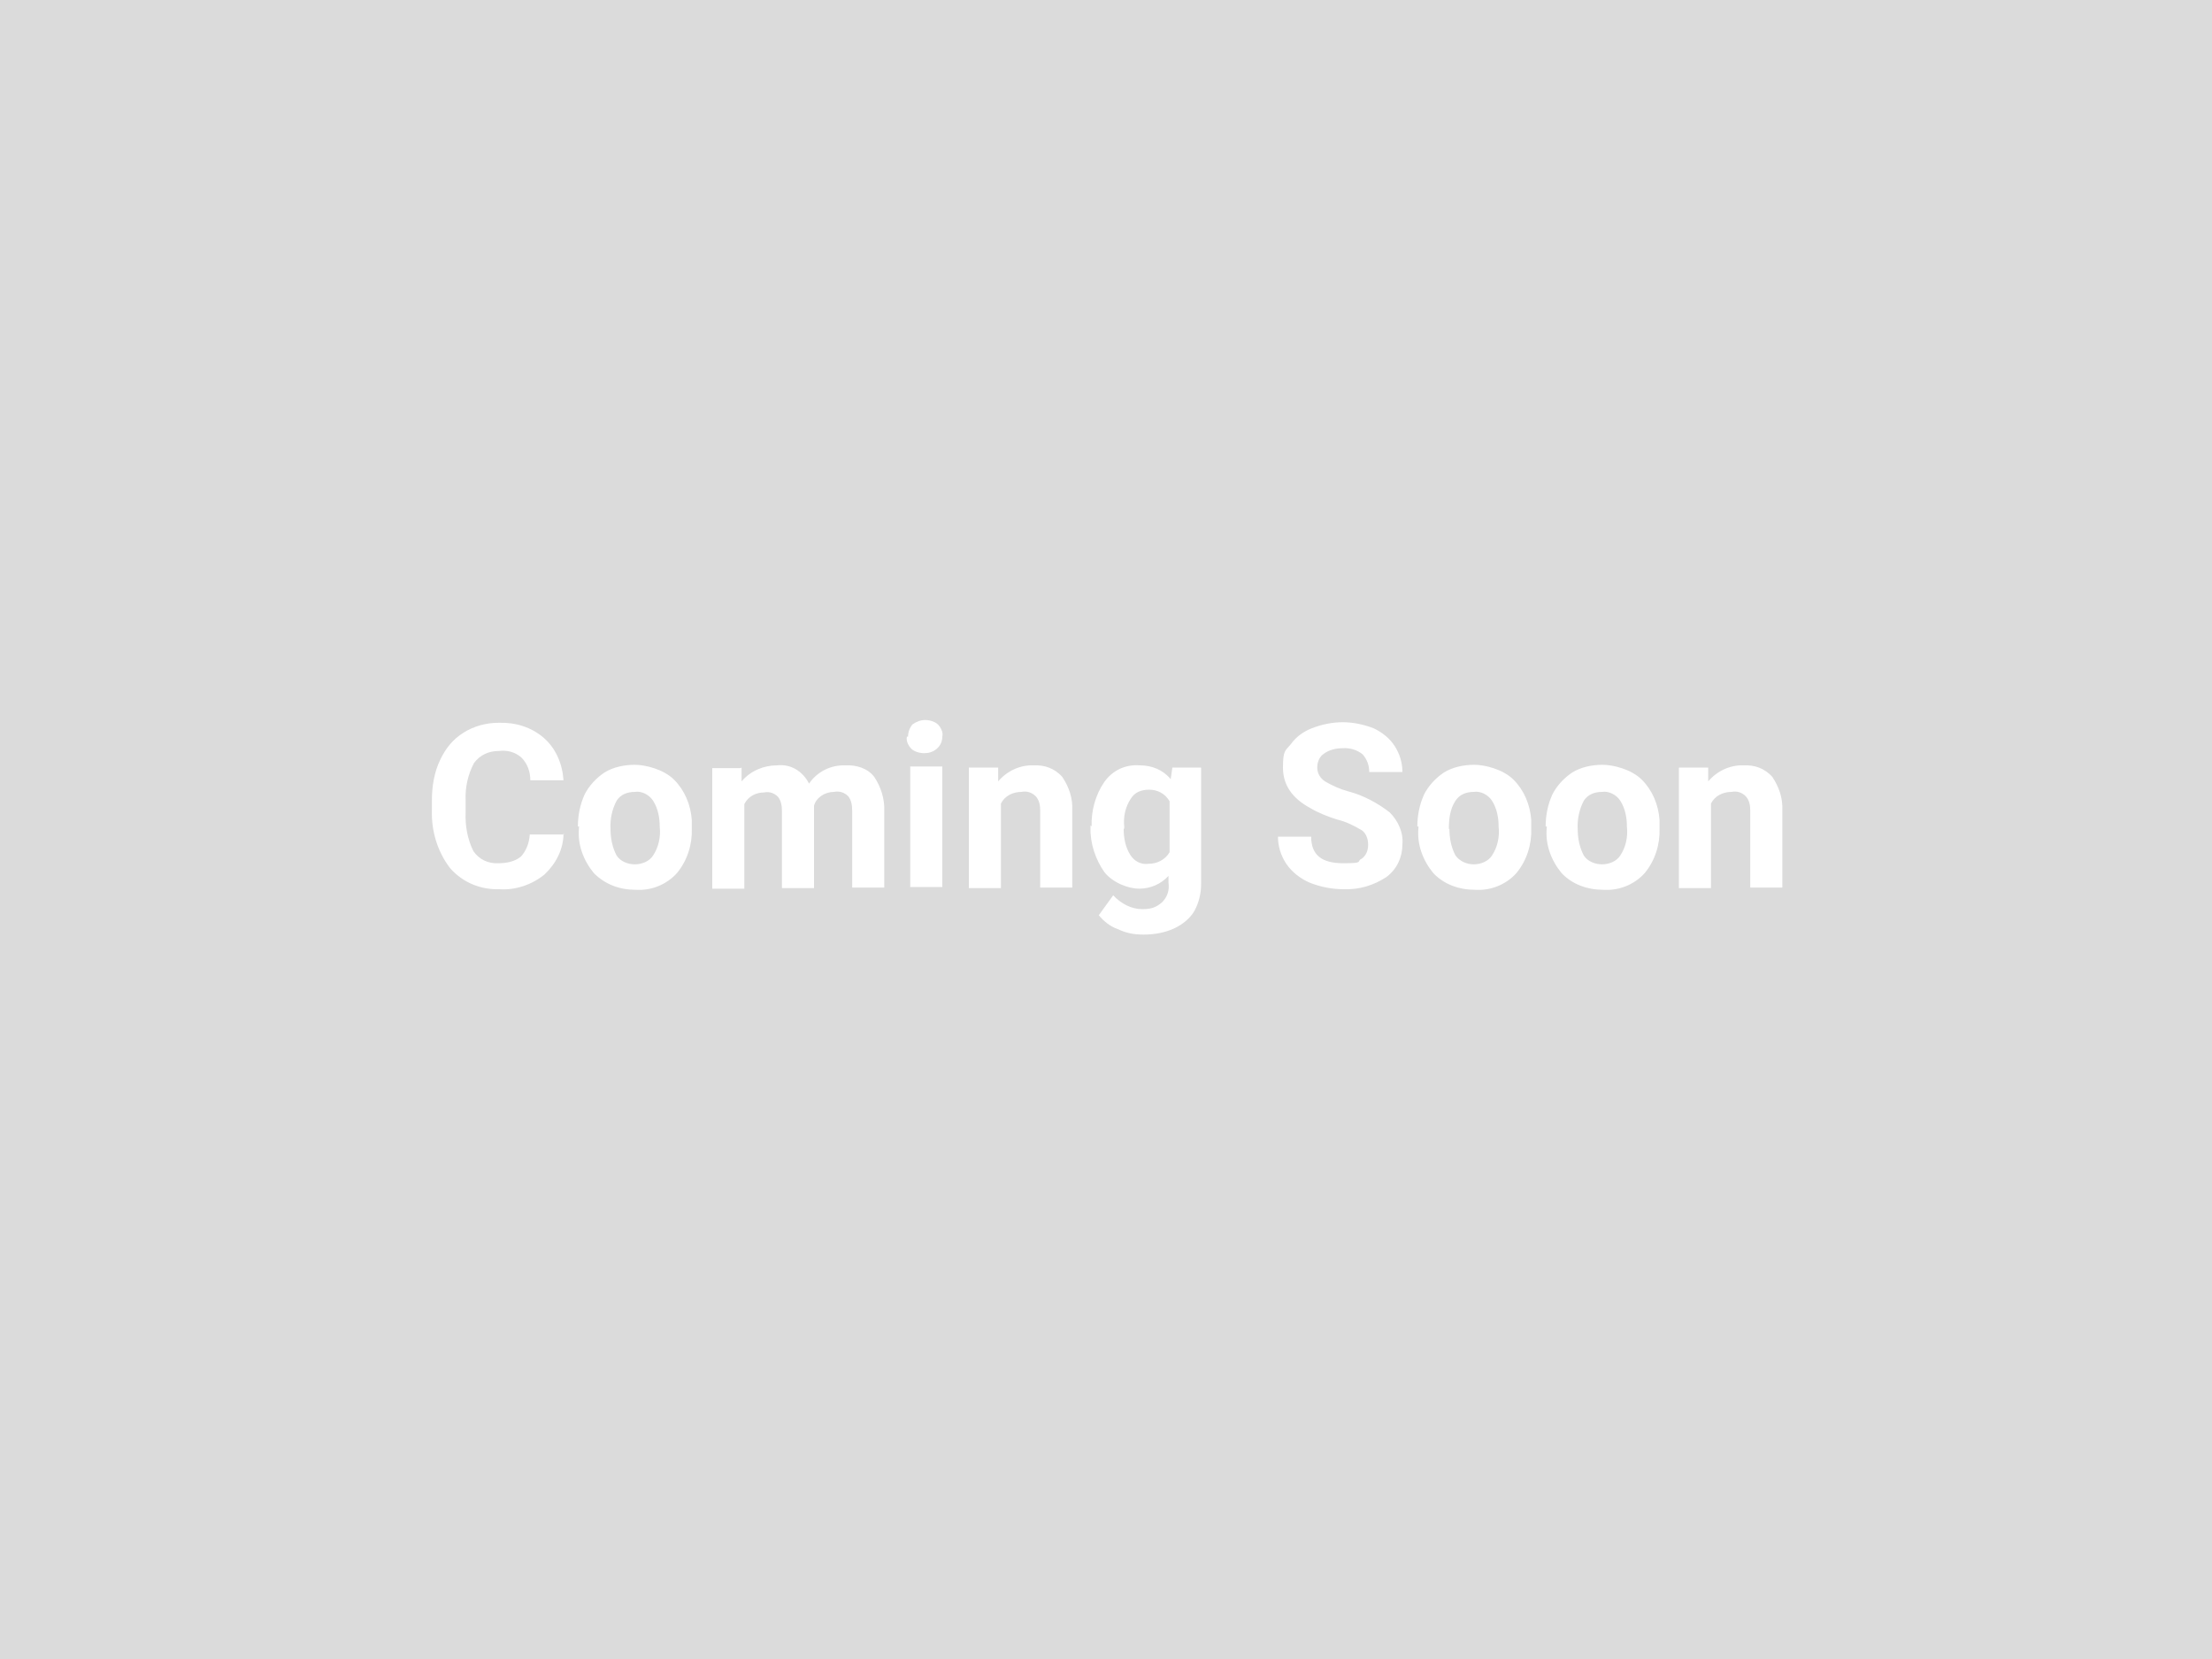 <?xml version="1.0" encoding="UTF-8"?>
<svg id="_レイヤー_1" data-name=" レイヤー 1" xmlns="http://www.w3.org/2000/svg" version="1.1" viewBox="0 0 400 300">
  <defs>
    <style>
      .cls-1 {
        fill: #fff;
      }

      .cls-1, .cls-2 {
        stroke-width: 0px;
      }

      .cls-2 {
        fill: #dbdbdb;
        isolation: isolate;
      }
    </style>
  </defs>
  <g id="_グループ_12" data-name=" グループ 12">
    <rect id="_長方形_21" data-name=" 長方形 21" class="cls-2" width="400" height="300"/>
    <path id="_パス_1" data-name=" パス 1" class="cls-1" d="M101.9,150.7c0,2.9-1.4,5.5-3.4,7.4-2.3,1.9-5.3,2.9-8.2,2.7-3.4.1-6.6-1.2-8.9-3.8-2.3-3-3.4-6.7-3.3-10.4v-1.8c0-2.6.4-5.1,1.5-7.4,1-2.1,2.3-3.7,4.2-4.9,1.9-1.2,4.1-1.8,6.4-1.8,3-.1,5.9.8,8.1,2.7s3.4,4.7,3.6,7.7h-6c0-1.5-.5-3-1.6-4.1-1.1-1-2.6-1.4-4.1-1.2-1.8,0-3.4.7-4.5,2.2-1.1,2.1-1.6,4.4-1.5,6.7v2.2c-.1,2.3.3,4.8,1.4,7,1,1.5,2.7,2.3,4.5,2.2,1.5,0,3-.3,4.1-1.2,1-1.1,1.5-2.5,1.6-4h6.2ZM104.5,149.5c0-2.1.4-4,1.2-5.8.8-1.6,2.1-3,3.6-4,1.6-1,3.6-1.4,5.5-1.4s5.2.8,7.1,2.7c1.9,1.9,3,4.5,3.2,7.3v1.5c.1,2.9-.8,5.8-2.7,8.1-1.9,2.1-4.7,3.2-7.5,3-2.9,0-5.5-1-7.5-3-1.9-2.3-3-5.2-2.7-8.2v-.3ZM110.4,149.9c0,1.6.3,3.3,1.1,4.8.7,1.1,2.1,1.6,3.3,1.6s2.6-.5,3.3-1.6c1-1.5,1.4-3.4,1.2-5.2,0-1.6-.3-3.3-1.2-4.7-.7-1.1-2.1-1.8-3.3-1.6-1.4,0-2.6.5-3.3,1.6-.8,1.5-1.2,3.3-1.1,5.1h0ZM134.1,138.8v2.5c1.6-1.9,4-2.9,6.4-2.9,2.5-.3,4.7,1.1,5.8,3.3,1.5-2.2,4-3.4,6.6-3.3,1.9-.1,4,.5,5.2,2.1,1.2,1.8,1.9,4,1.8,6.2v13.8h-5.8v-13.8c0-1-.1-1.9-.7-2.7-.7-.7-1.6-1-2.6-.8-1.6,0-3.2,1-3.6,2.5v14.9h-5.8v-13.8c0-1-.1-1.9-.7-2.7-.7-.7-1.6-1-2.5-.8-1.5,0-2.9.7-3.6,2.1v15.3h-5.8v-21.8h5.5-.4ZM170.4,160.4h-5.8v-21.8h5.8v21.8ZM164.2,133.2c0-.8.3-1.6.8-2.2.7-.5,1.5-.8,2.3-.8s1.8.3,2.3.8c.5.5,1,1.4.8,2.2,0,.8-.3,1.6-1,2.2s-1.5.8-2.3.8-1.8-.3-2.3-.8c-.5-.5-1-1.4-.8-2.2h.1ZM180.5,138.8v2.5c1.6-1.9,4-3,6.4-2.9,1.9-.1,3.8.5,5.2,2.1,1.2,1.8,1.9,3.8,1.8,6v14h-5.8v-13.8c0-1-.1-1.9-.8-2.7-.7-.7-1.6-1-2.6-.8-1.5,0-3,.7-3.7,2.1v15.3h-5.8v-21.8h5.5-.3ZM197.4,149.5c-.1-2.9.7-5.8,2.3-8.1,1.5-2.1,3.8-3.2,6.4-3,2.2,0,4.2.8,5.6,2.5l.3-2.1h5.2v21c0,1.8-.4,3.4-1.2,4.9-.8,1.4-2.2,2.5-3.7,3.2-1.8.8-3.6,1.1-5.5,1.1s-3.2-.3-4.7-1c-1.4-.5-2.5-1.4-3.4-2.5l2.6-3.6c1.4,1.5,3.3,2.5,5.2,2.5s2.6-.4,3.6-1.2c1-1,1.4-2.2,1.2-3.6v-1.2c-1.4,1.5-3.3,2.3-5.3,2.3s-4.8-1.1-6.3-3c-1.6-2.3-2.6-5.2-2.5-8.1v-.3h.1ZM203.2,149.9c0,1.6.3,3.3,1.2,4.7.7,1.1,1.9,1.8,3.3,1.6,1.5,0,3-.7,3.8-2.1v-9.2c-.8-1.4-2.2-2.1-3.7-2.1s-2.6.5-3.3,1.6c-1,1.5-1.4,3.3-1.2,5.1h0v.3ZM247.4,152.7c0-1-.4-2.1-1.2-2.6-1.4-.8-2.7-1.5-4.4-1.9-1.6-.5-3.4-1.2-4.9-2.1-3.3-1.8-4.9-4.2-4.9-7.3s.4-3,1.4-4.2c1-1.4,2.3-2.3,3.8-2.9,1.8-.7,3.7-1.1,5.6-1.1s3.8.4,5.6,1.1c1.5.7,2.9,1.8,3.8,3.2s1.4,3,1.4,4.7h-6c0-1.2-.4-2.3-1.2-3.2-1-.8-2.3-1.2-3.6-1.1-1.2,0-2.5.3-3.4,1-.8.5-1.2,1.5-1.2,2.5s.5,1.9,1.4,2.5c1.4.8,2.7,1.4,4.2,1.8,2.7.7,5.3,2.1,7.5,3.8,1.5,1.5,2.5,3.6,2.3,5.8,0,2.3-1,4.5-2.9,5.9-2.3,1.5-4.9,2.3-7.7,2.2-2.1,0-4.2-.4-6.2-1.2-1.6-.7-3.2-1.9-4.2-3.4-1-1.5-1.5-3.2-1.5-4.9h6c0,3.3,1.9,4.8,5.8,4.8s2.3-.3,3.3-.8c.8-.5,1.2-1.5,1.2-2.5h0ZM256.3,149.5c0-2.1.4-4,1.2-5.8.8-1.6,2.1-3,3.6-4,1.6-1,3.6-1.4,5.5-1.4s5.2.8,7.1,2.7,3,4.5,3.2,7.3v1.5c.1,2.9-.8,5.8-2.7,8.1-1.9,2.1-4.7,3.2-7.5,3-2.9,0-5.6-1-7.5-3-1.9-2.3-3-5.2-2.7-8.2v-.3ZM262.1,149.9c0,1.6.3,3.3,1.1,4.8.8,1.1,2.1,1.6,3.3,1.6s2.6-.5,3.3-1.6c1-1.5,1.4-3.4,1.2-5.2,0-1.6-.3-3.3-1.2-4.7-.7-1.1-2.1-1.8-3.3-1.6-1.4,0-2.6.5-3.3,1.6-1,1.5-1.2,3.3-1.2,5.1h.1ZM279.5,149.5c0-2.1.4-4,1.2-5.8.8-1.6,2.1-3,3.6-4,1.6-1,3.6-1.4,5.5-1.4s5.2.8,7.1,2.7,3,4.5,3.2,7.3v1.5c.1,2.9-.8,5.8-2.7,8.1-1.9,2.1-4.7,3.2-7.5,3-2.9,0-5.6-1-7.5-3-1.9-2.3-3-5.2-2.7-8.2v-.3ZM285.3,149.9c0,1.6.3,3.3,1.1,4.8.7,1.1,2.1,1.6,3.3,1.6s2.6-.5,3.3-1.6c1-1.5,1.4-3.4,1.2-5.2,0-1.6-.3-3.3-1.2-4.7-.7-1.1-2.1-1.8-3.3-1.6-1.4,0-2.6.5-3.3,1.6-.8,1.5-1.2,3.3-1.1,5.2h0ZM308.9,138.8v2.5c1.6-1.9,4-3,6.4-2.9,1.9-.1,3.8.5,5.2,2.1,1.2,1.8,1.9,3.8,1.8,6v14h-5.8v-13.8c0-1-.1-1.9-.8-2.7-.7-.7-1.6-1-2.6-.8-1.5,0-3,.7-3.7,2.1v15.3h-5.8v-21.8h5.5-.3Z"/>
  </g>
</svg>